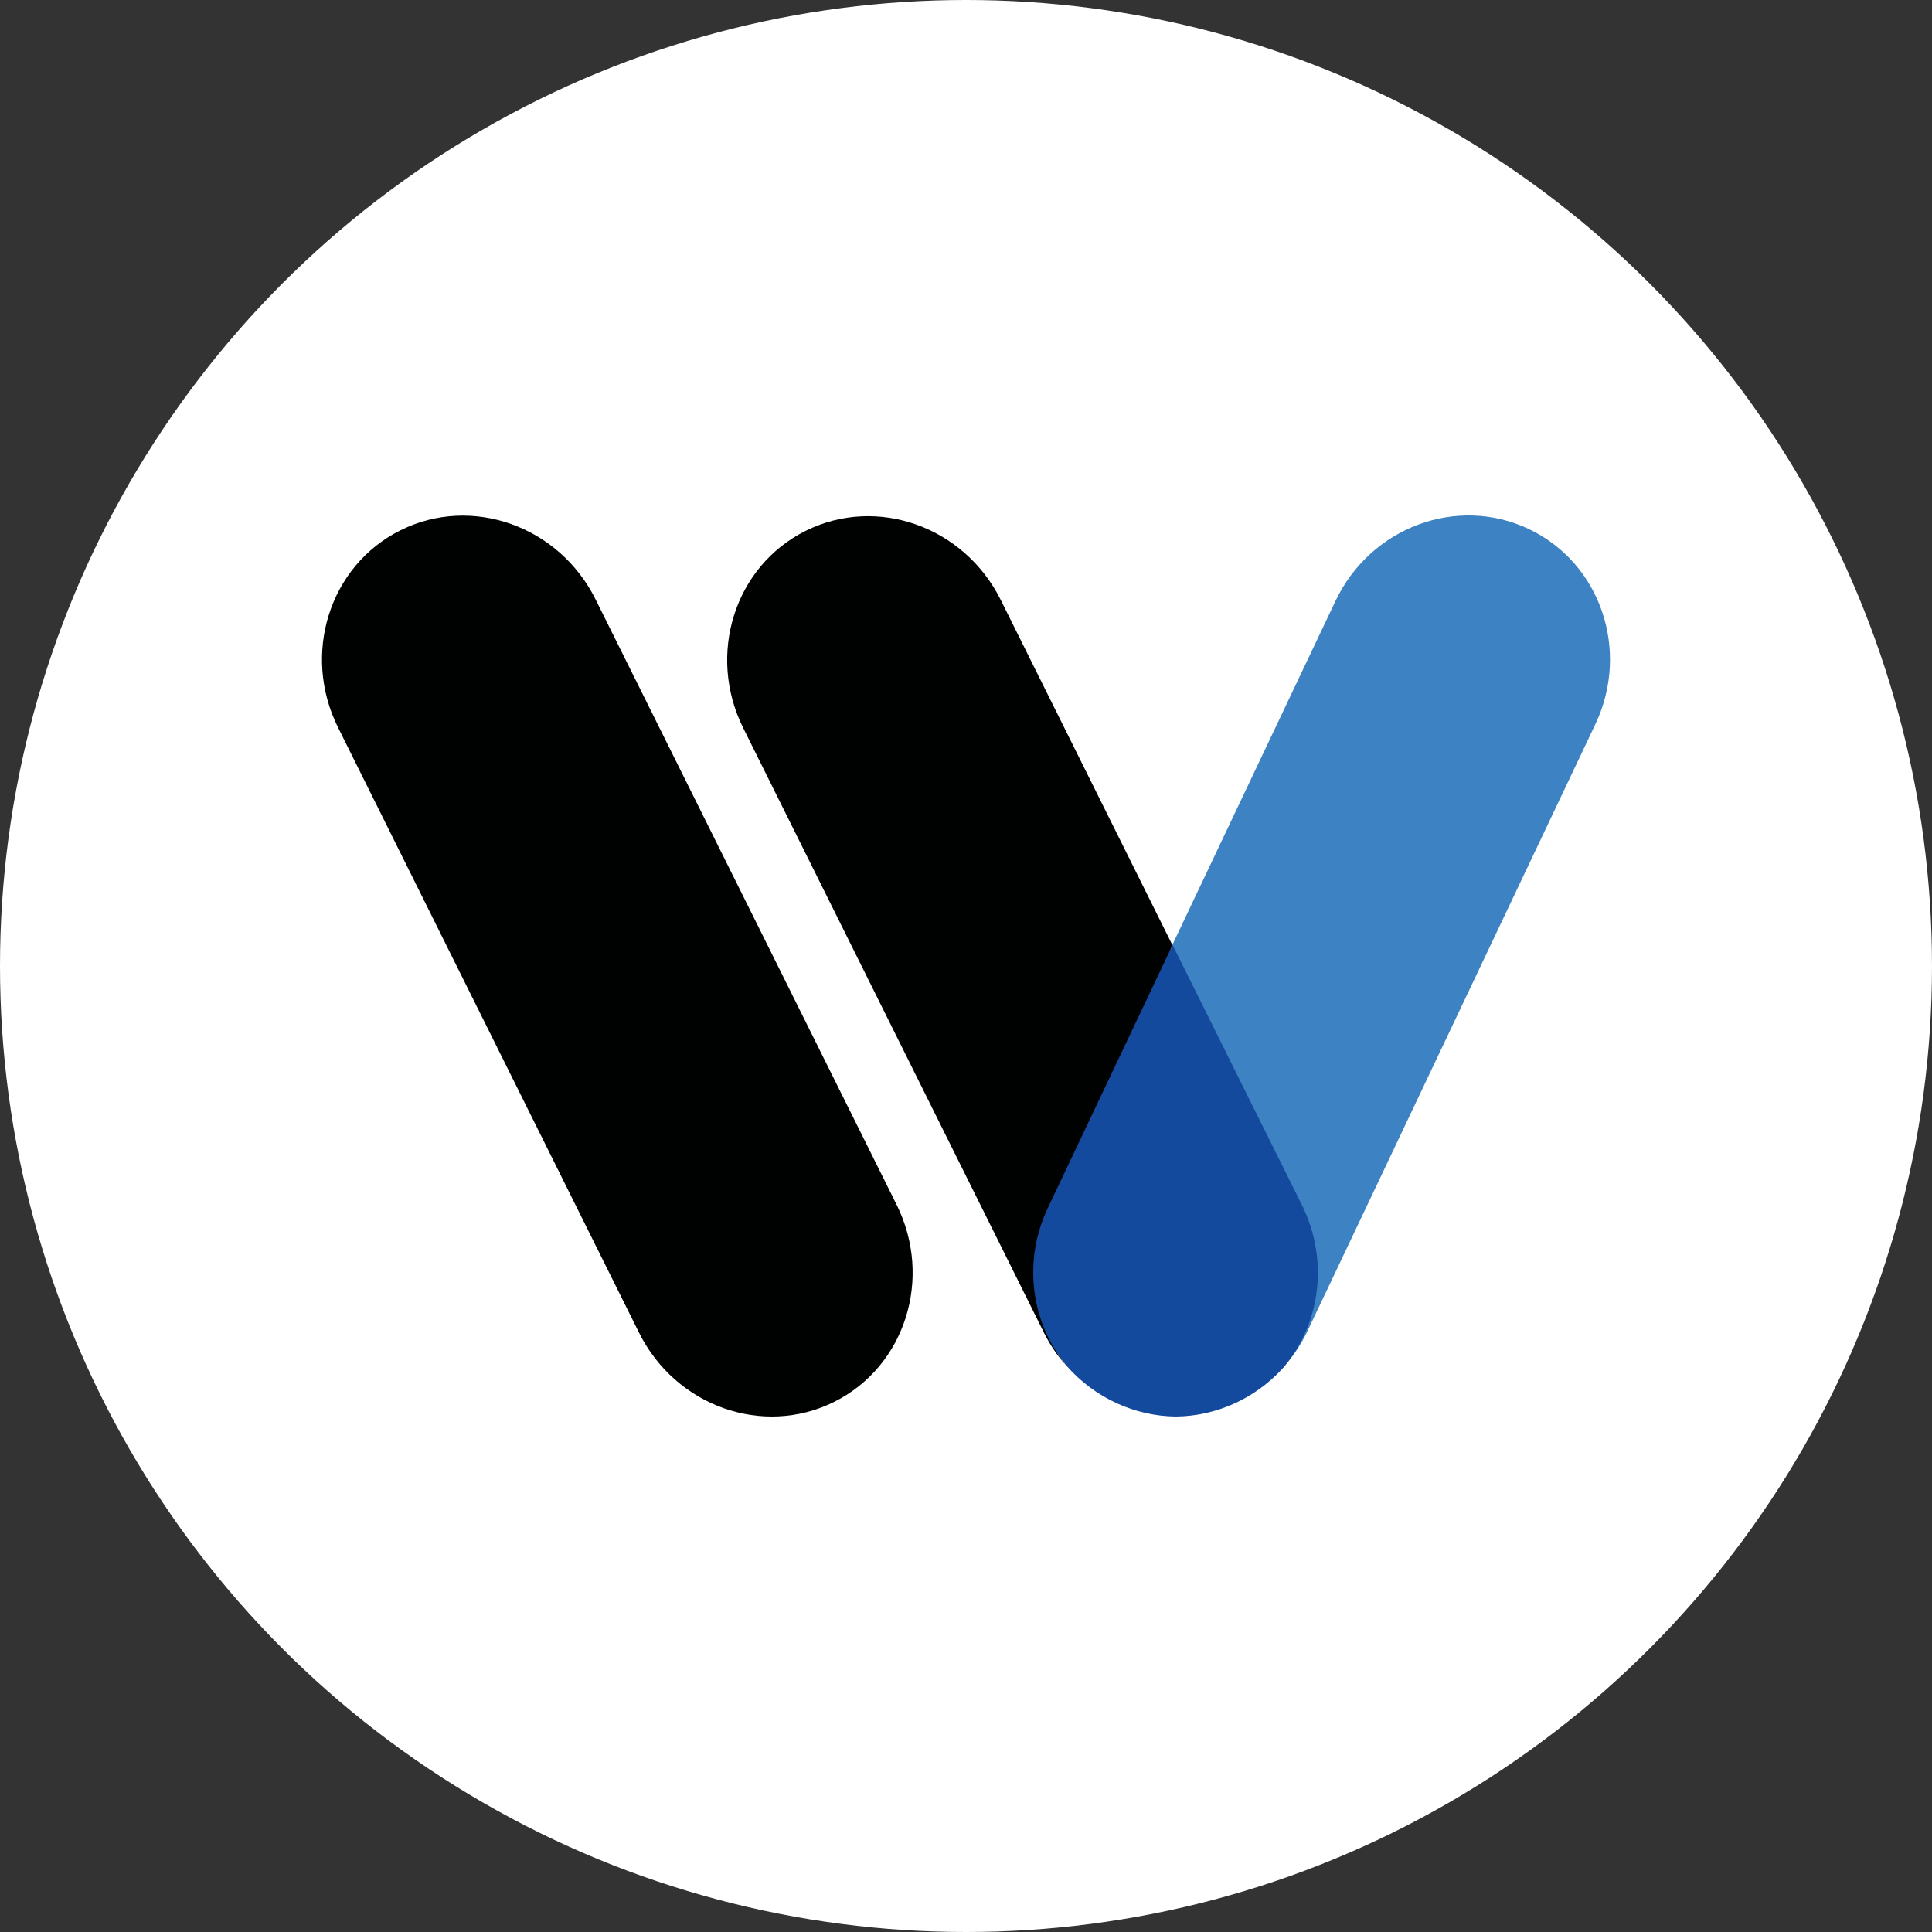 <?xml version="1.0" encoding="utf-8"?>
<!-- Generator: Adobe Illustrator 17.0.2, SVG Export Plug-In . SVG Version: 6.00 Build 0)  -->
<!DOCTYPE svg PUBLIC "-//W3C//DTD SVG 1.1//EN" "http://www.w3.org/Graphics/SVG/1.1/DTD/svg11.dtd">
<svg version="1.1" id="Layer_1" xmlns="http://www.w3.org/2000/svg" xmlns:xlink="http://www.w3.org/1999/xlink" x="0px" y="0px"
	 width="96px" height="96px" viewBox="0 0 96 96" enable-background="new 0 0 96 96" xml:space="preserve">
<rect x="0" y="0" width="96" height="96" fill="#333333" stroke="none"/>
<circle fill="#FFFFFF" cx="48" cy="48" r="48"/>
<g>
	<g>
		<g>
			<path fill="#3D82C3" d="M75.965,26.286c-3.566-1.691-7.867-0.089-9.607,3.579l-8.107,17.091l5.581,12.928
				c1.353,2.721,1.769,5.833,0.006,7.979c0.441-0.507,0.825-1.078,1.128-1.717l14.305-30.156
				C81.011,32.322,79.531,27.978,75.965,26.286z"/>
			<path fill="#3D82C3" d="M63.769,67.947c-0.027,0.032-0.057,0.06-0.085,0.091C63.713,68.008,63.742,67.978,63.769,67.947z"/>
		</g>
		<g>
			<path fill="#000101" d="M53.232,60.143l5.023-13.183l-8.527-17.146c-1.818-3.657-6.157-5.196-9.691-3.439
				c-3.534,1.757-4.924,6.146-3.105,9.803l14.95,30.06c0.302,0.606,0.678,1.148,1.103,1.633
				C51.243,65.766,51.956,62.833,53.232,60.143z"/>
		</g>
		<path fill="#144A9D" d="M64.686,59.867l-6.422-12.914l-6.197,13.065c-1.276,2.69-0.815,5.741,0.926,7.845
			c1.405,1.602,3.396,2.506,5.436,2.524c1.969-0.019,3.887-0.86,5.269-2.353c0.028-0.031,0.058-0.06,0.085-0.092
			c0.024-0.026,0.045-0.056,0.068-0.083C65.613,65.714,66.039,62.589,64.686,59.867z"/>
	</g>
	<path fill="#000101" d="M44.55,59.856c1.819,3.658,0.429,8.047-3.105,9.805l0,0c-3.534,1.757-7.873,0.217-9.692-3.441
		L16.799,36.152c-1.819-3.658-0.429-8.047,3.105-9.805l0,0c3.534-1.757,7.873-0.217,9.692,3.441L44.55,59.856z"/>
</g>
</svg>
